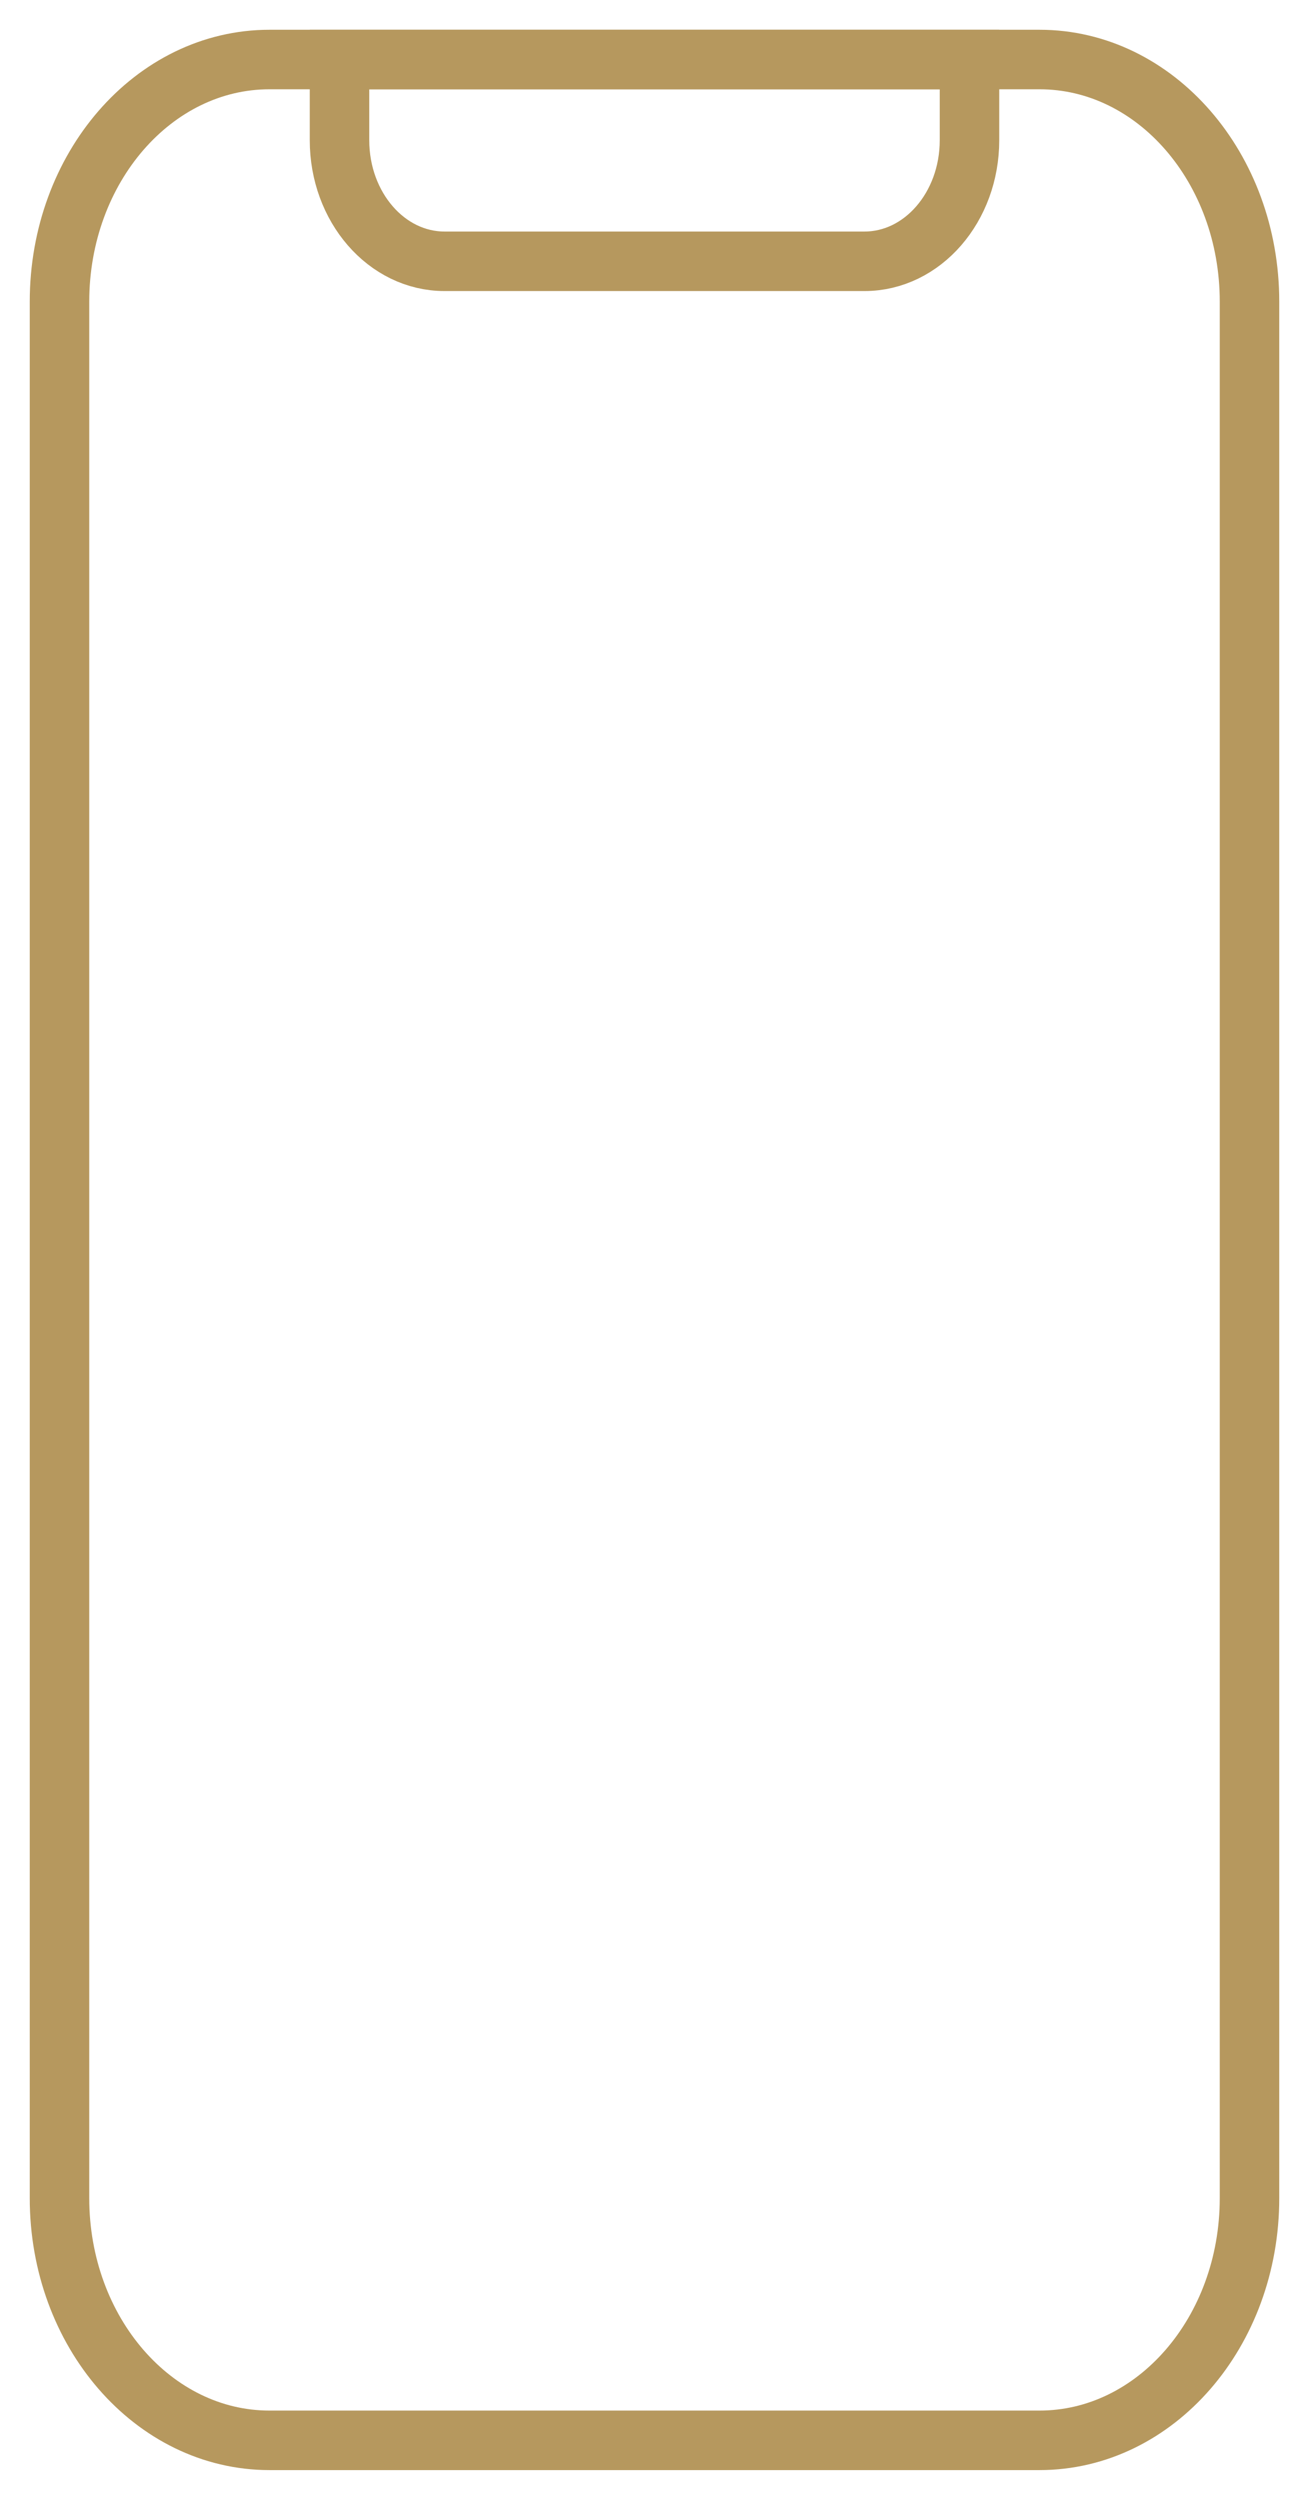 <svg width="22" height="42" viewBox="0 0 22 42" fill="none" xmlns="http://www.w3.org/2000/svg">
<path d="M1 5.068C1 2.821 2.58 1 4.529 1H17.471C19.42 1 21 2.821 21 5.068V36.932C21 39.179 19.42 41 17.471 41H4.529C2.58 41 1 39.179 1 36.932V5.068Z" stroke="#B6985E"/>
<path d="M5.706 1H16.294V2.356C16.294 3.479 15.504 4.39 14.529 4.39H7.471C6.496 4.39 5.706 3.479 5.706 2.356V1Z" stroke="#B6985E"/>
</svg>
